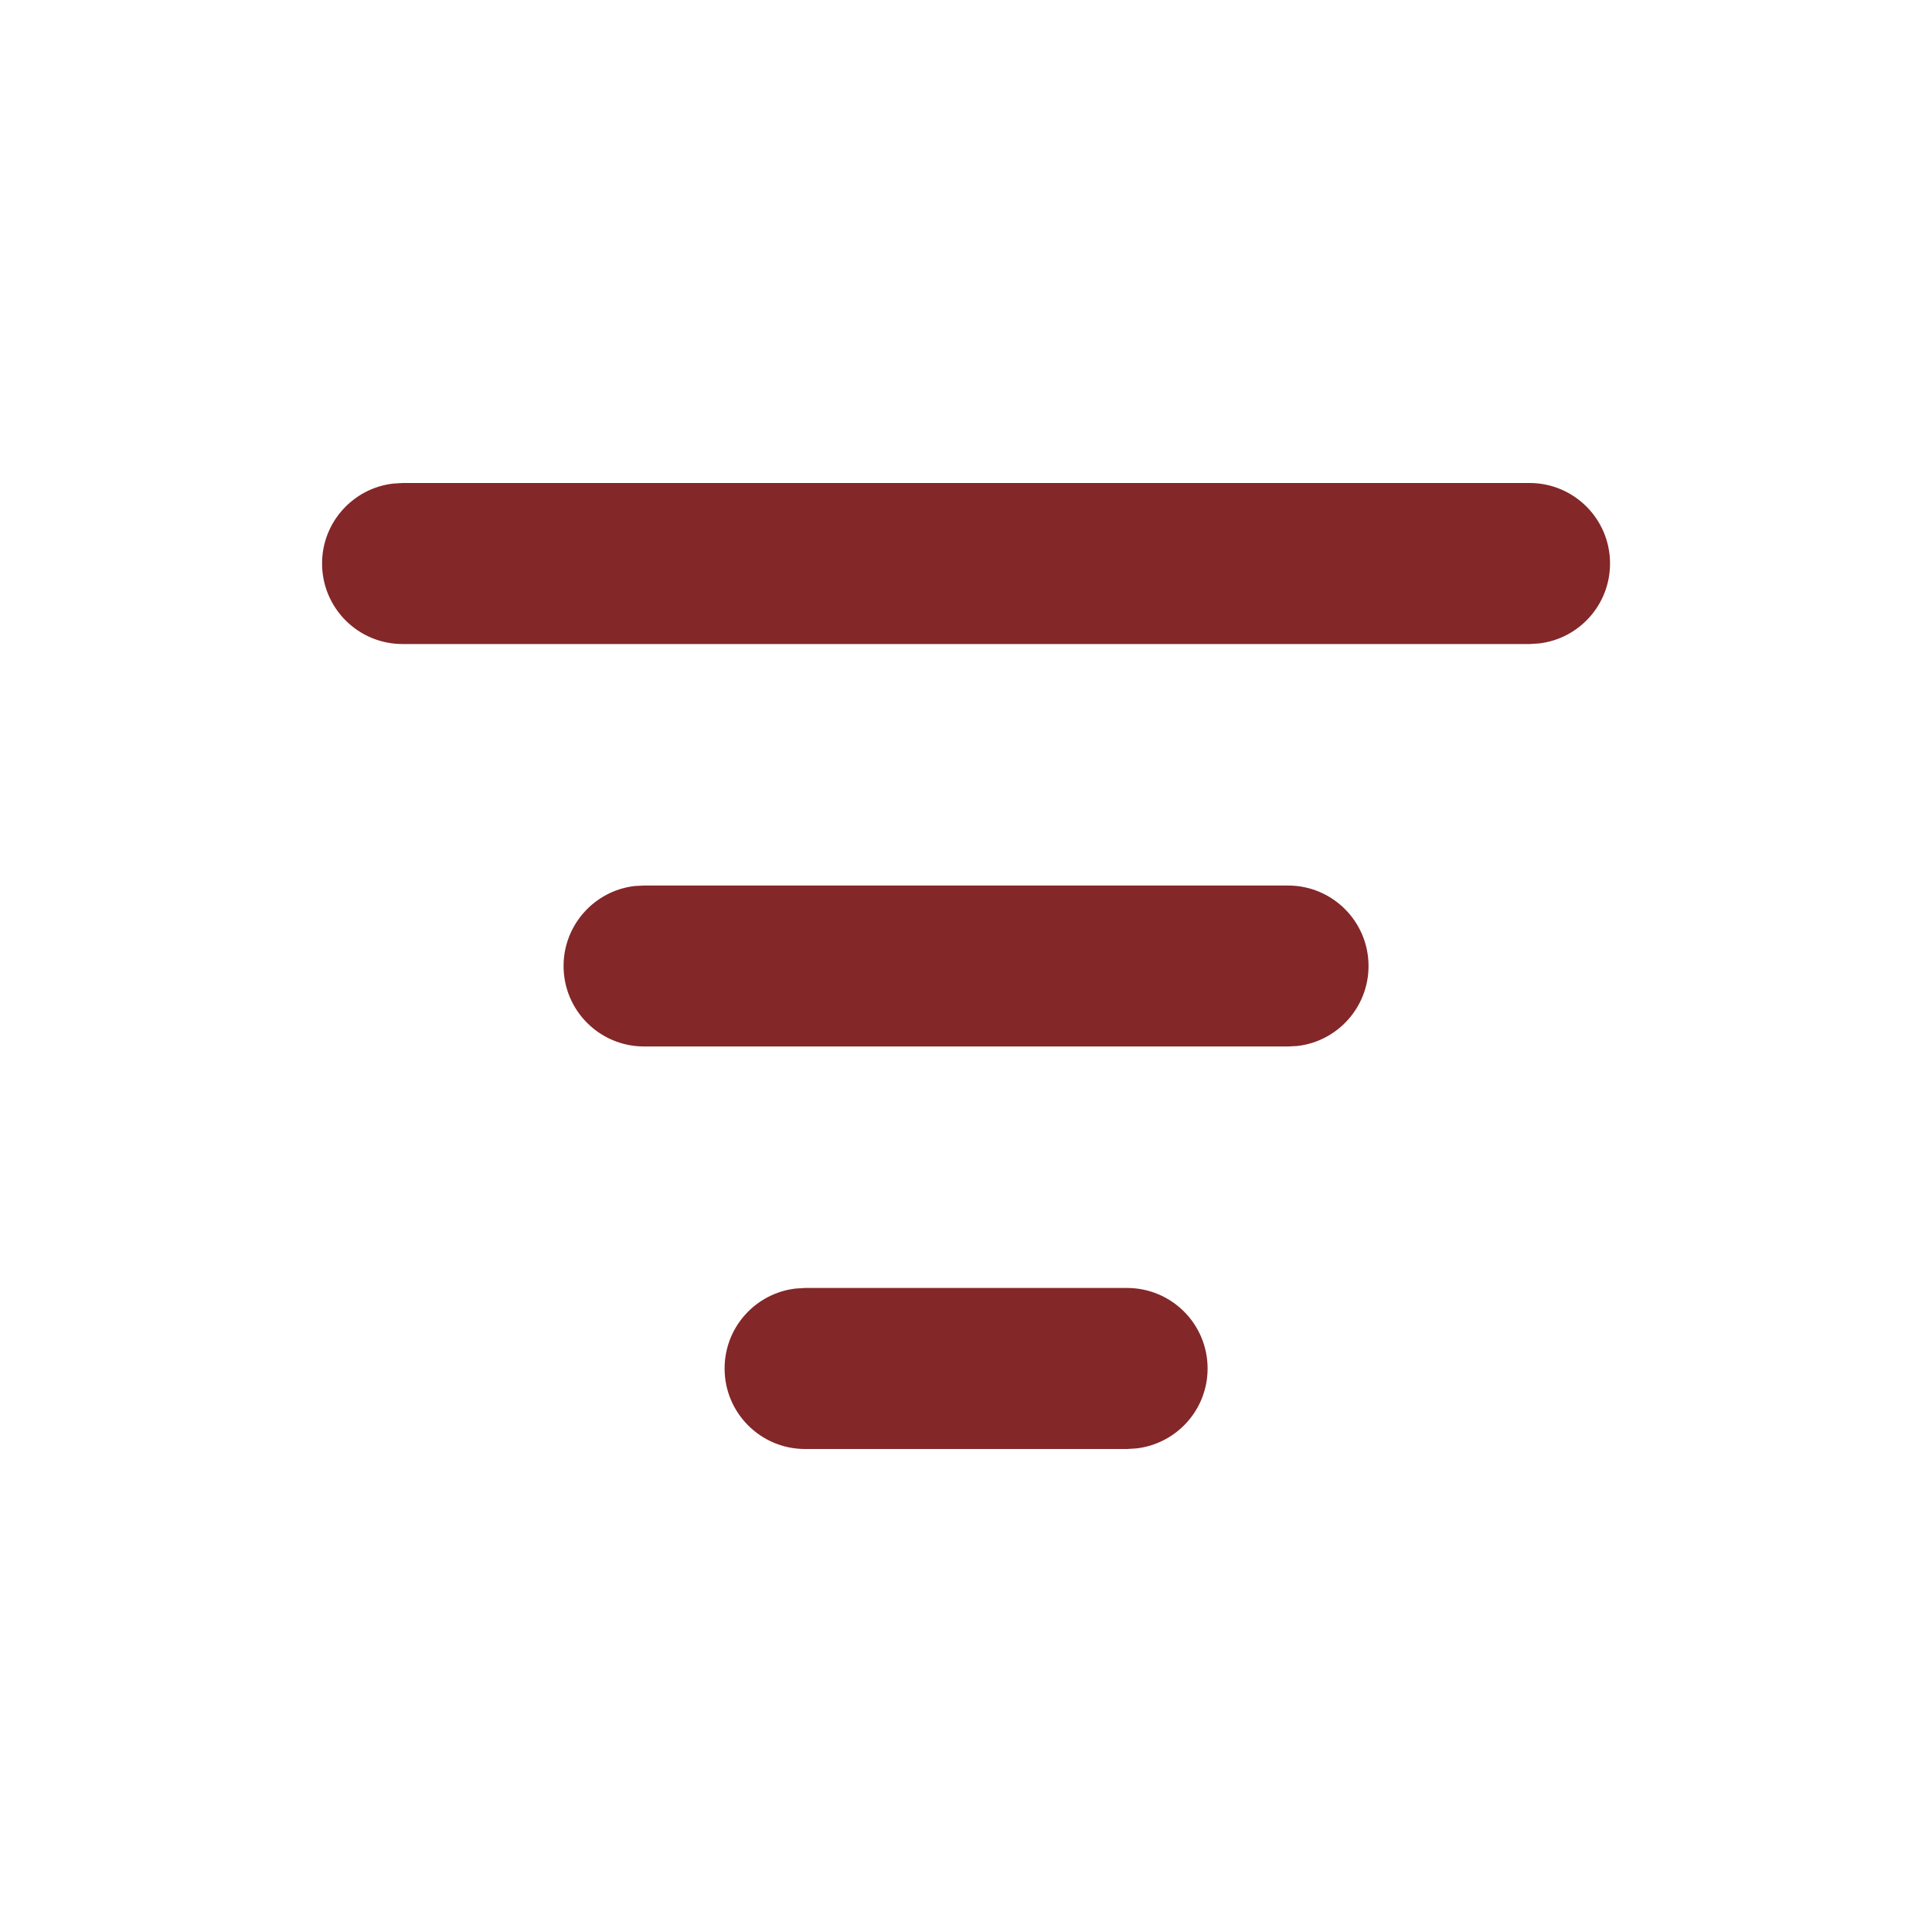 <svg width="20" height="20" viewBox="0 0 20 20" fill="none" xmlns="http://www.w3.org/2000/svg">
<path d="M8.334 13.333H11.667C12.128 13.333 12.501 13.706 12.501 14.167C12.501 14.594 12.179 14.946 11.764 14.994L11.667 15H8.334C7.874 15 7.501 14.627 7.501 14.167C7.501 13.739 7.822 13.387 8.237 13.339L8.334 13.333ZM6.667 9.167H13.334C13.794 9.167 14.167 9.54 14.167 10C14.167 10.427 13.846 10.78 13.431 10.828L13.334 10.833H6.667C6.207 10.833 5.834 10.46 5.834 10C5.834 9.573 6.156 9.22 6.57 9.172L6.667 9.167ZM4.167 5H15.834C16.294 5 16.667 5.373 16.667 5.833C16.667 6.261 16.346 6.613 15.931 6.661L15.834 6.667H4.167C3.707 6.667 3.334 6.294 3.334 5.833C3.334 5.406 3.656 5.054 4.07 5.006L4.167 5Z" fill="#832729"/>
</svg>
